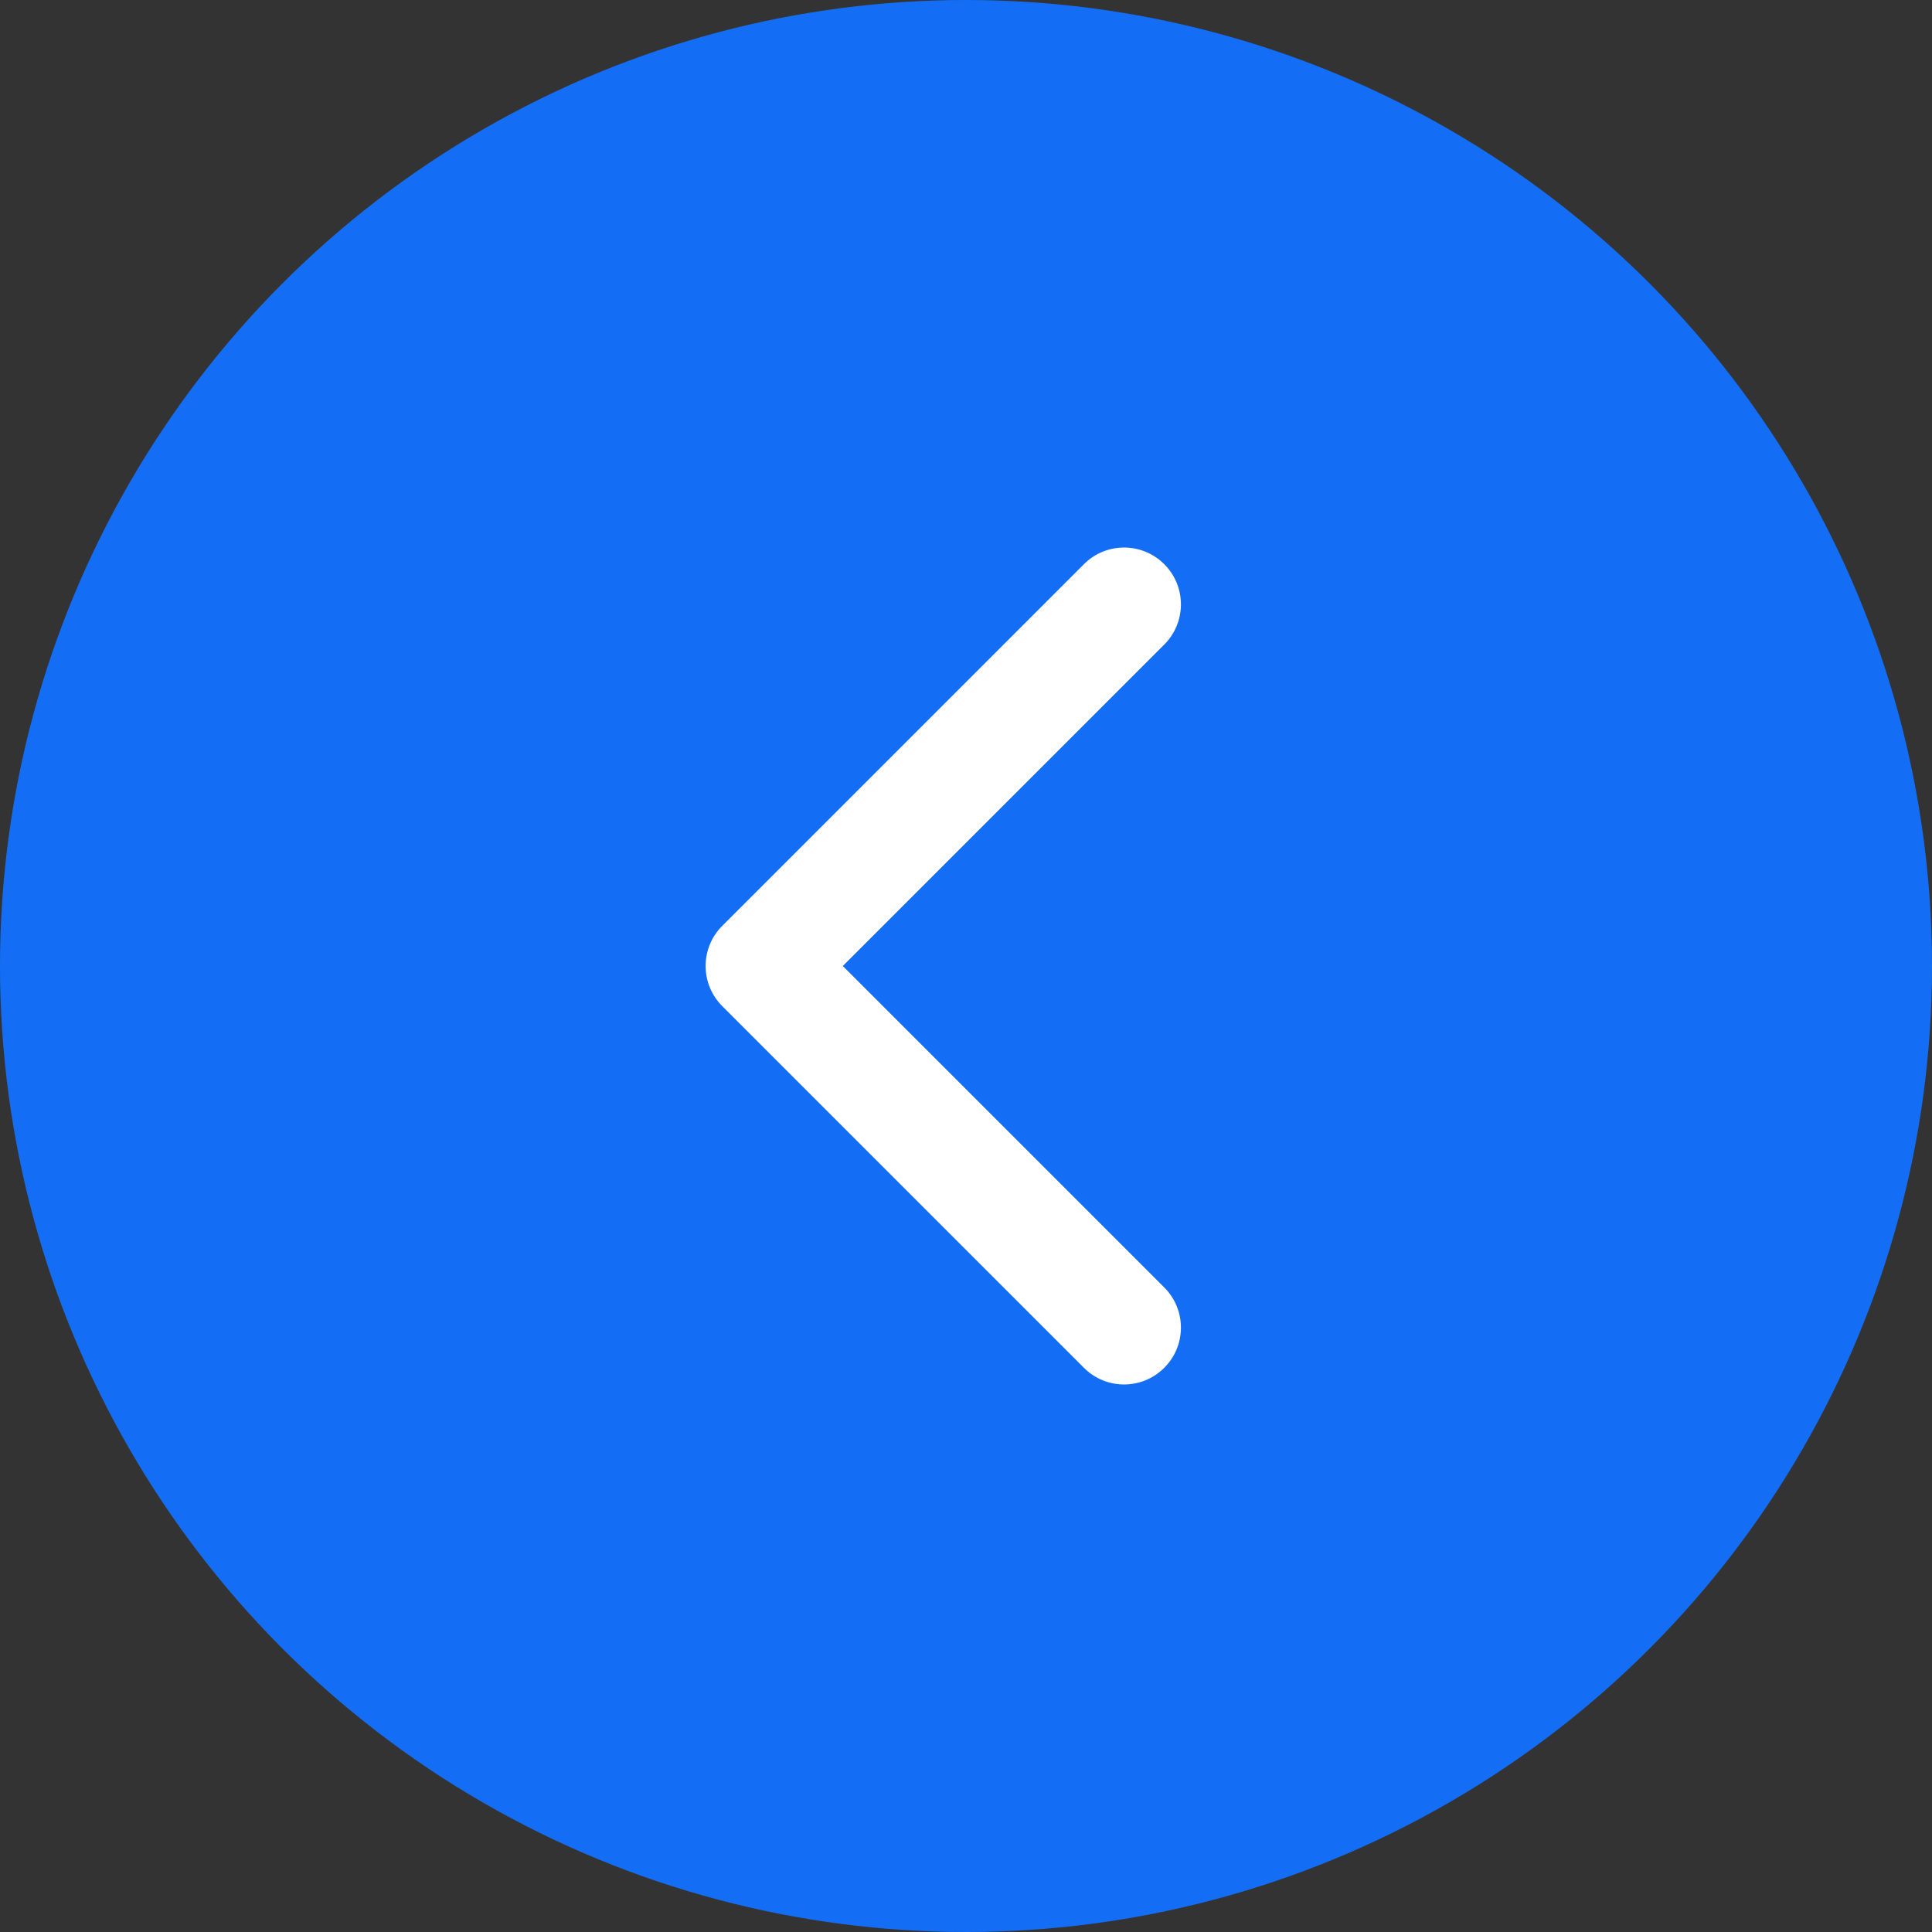 <svg width="34" height="34" viewBox="0 0 34 34" fill="none" xmlns="http://www.w3.org/2000/svg">
<rect x="0" y="0" width="34" height="34" fill="#333333" stroke="none"/>
<circle cx="17" cy="17" r="17" fill="#146EF5"/>
<path d="M13.418 16C13.97 16 14.418 16.448 14.418 17C14.418 17.552 13.97 18 13.418 18L13.418 17L13.418 16ZM12.711 17.707C12.32 17.317 12.32 16.683 12.711 16.293L19.075 9.929C19.465 9.538 20.098 9.538 20.489 9.929C20.88 10.319 20.88 10.953 20.489 11.343L14.832 17L20.489 22.657C20.88 23.047 20.88 23.68 20.489 24.071C20.098 24.462 19.465 24.462 19.075 24.071L12.711 17.707ZM13.418 17L13.418 18L13.418 18L13.418 17L13.418 16L13.418 16L13.418 17Z" fill="white"/>
</svg>
